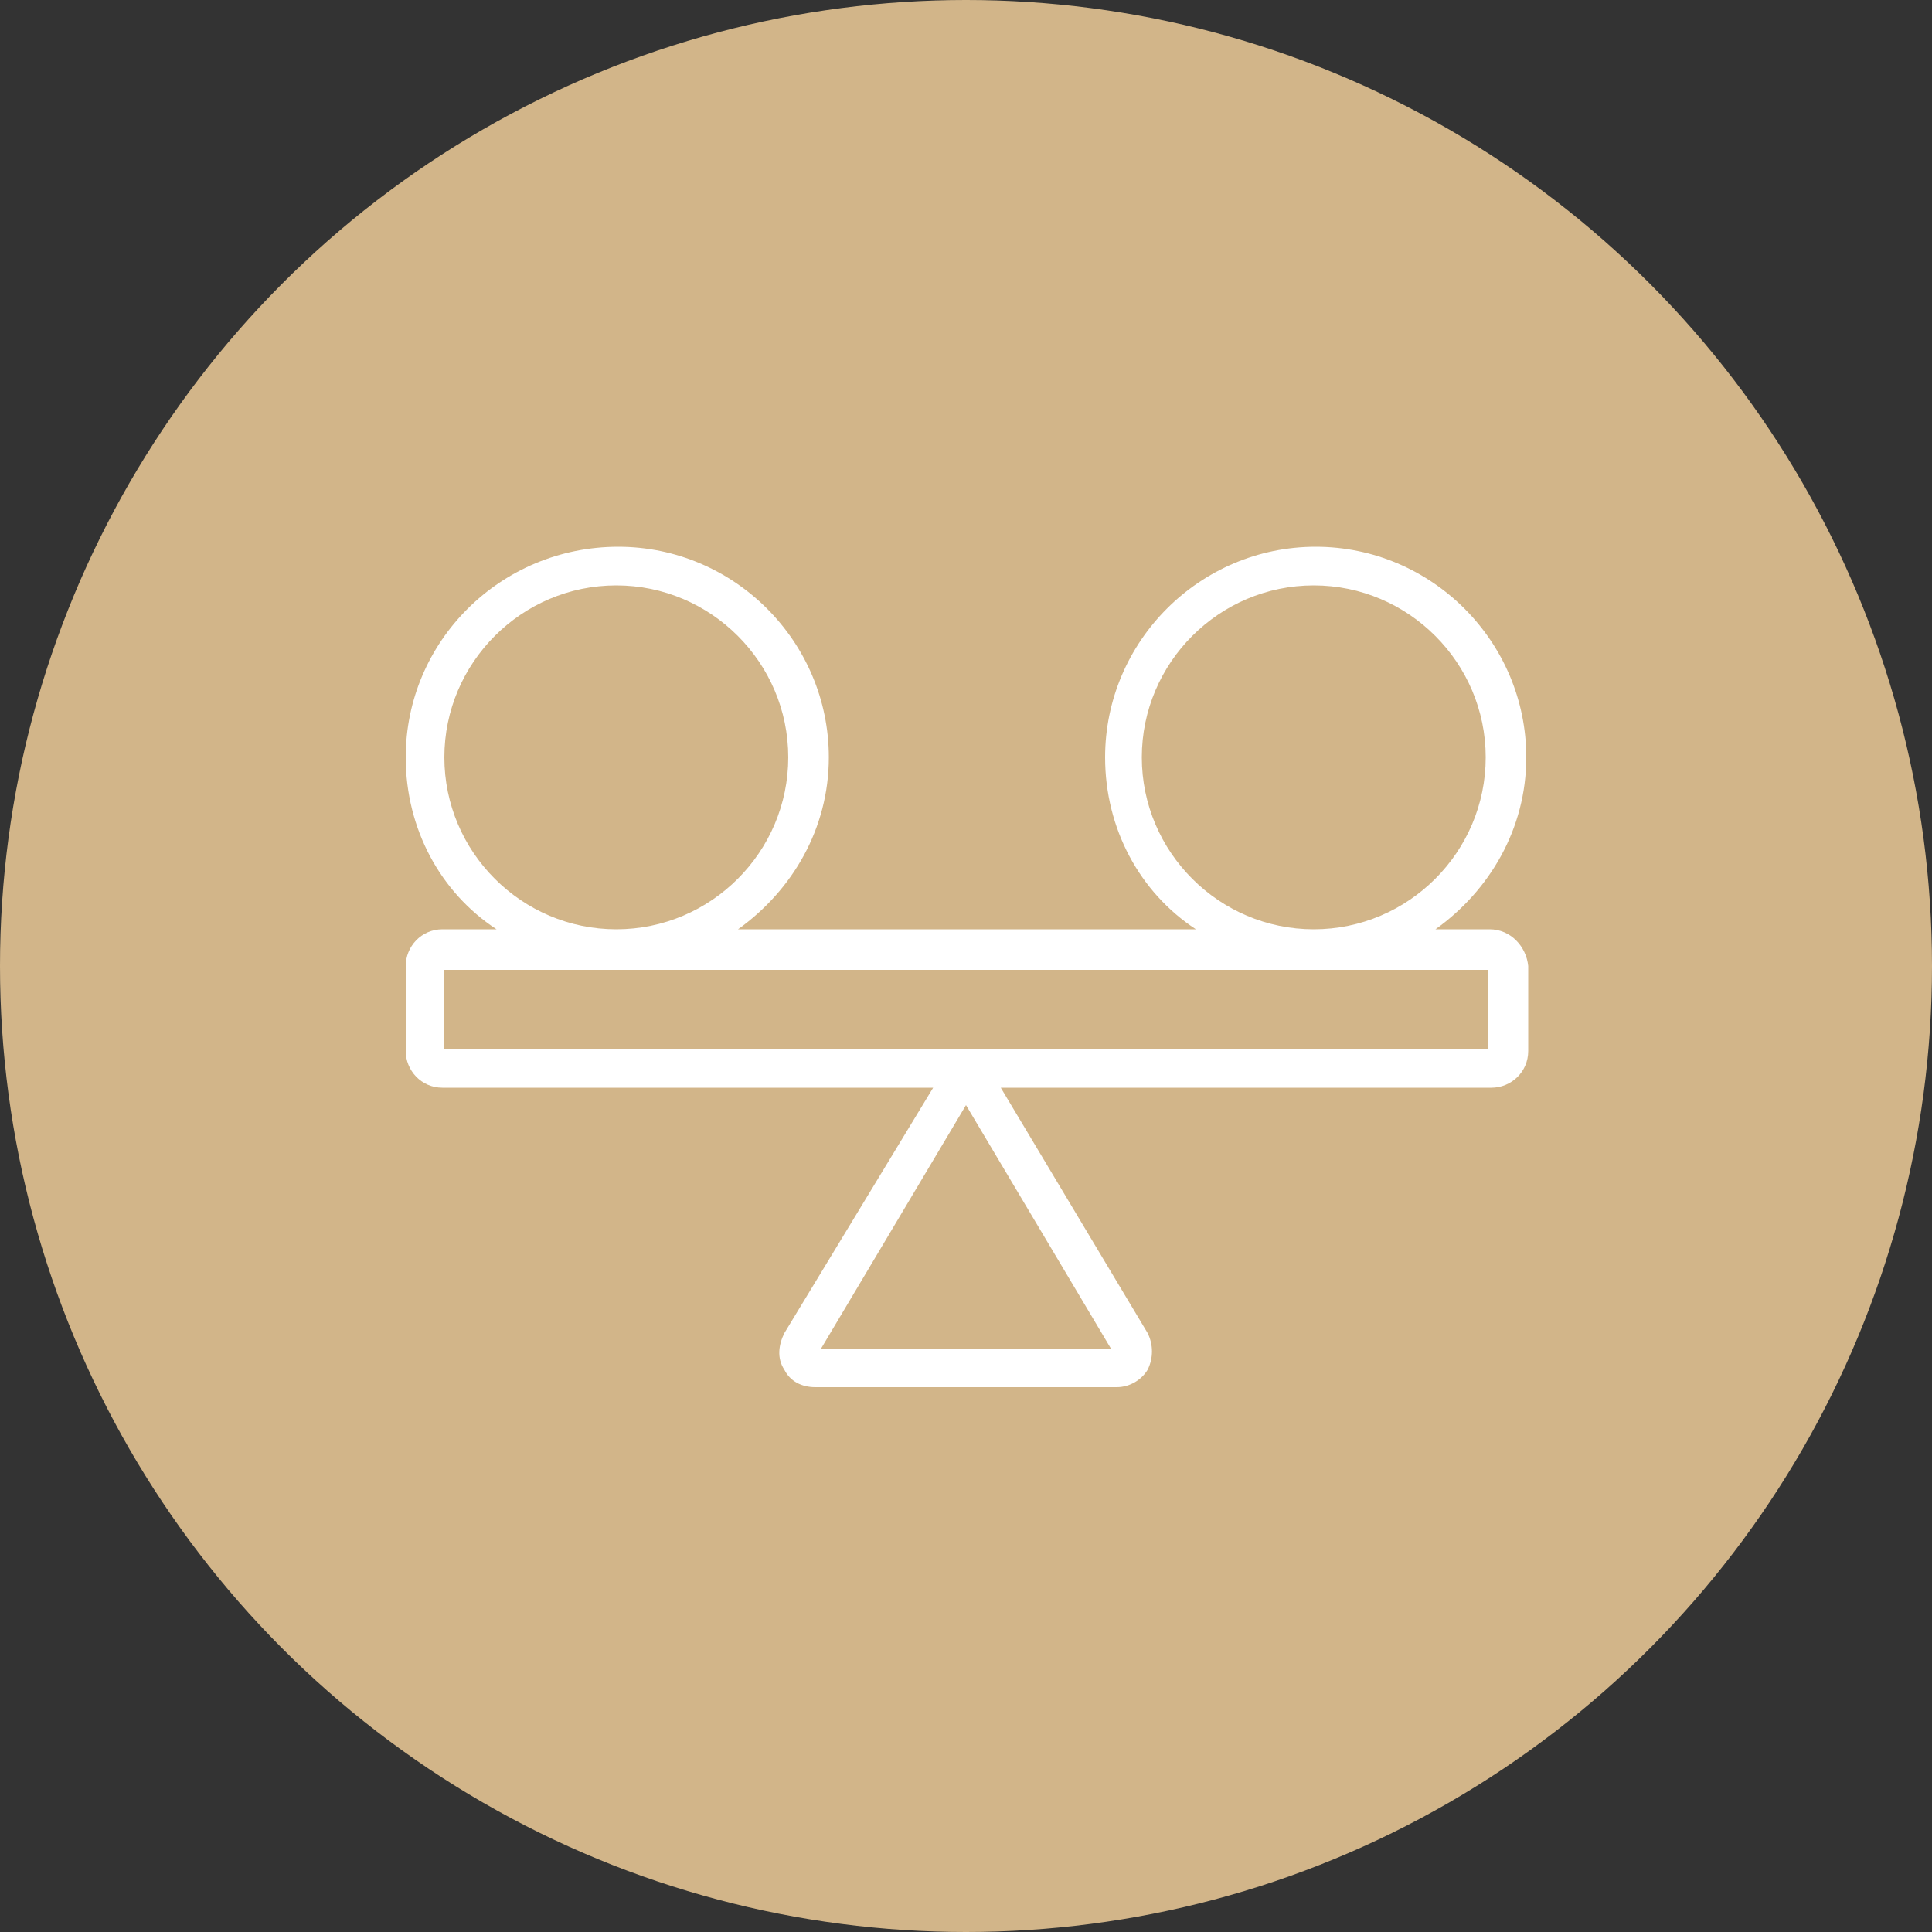 <?xml version="1.0" encoding="UTF-8"?> <svg xmlns="http://www.w3.org/2000/svg" width="100" height="100" viewBox="0 0 100 100" fill="none"><rect x="0" y="0" width="100" height="100" fill="#333333" stroke="none"/><circle cx="50" cy="50" r="50" fill="#D2B589"></circle><path d="M77.1 48.1H74.3C77.1 46.1 79 42.9 79 39.2C79 33.2 74.1 28.3 68.1 28.3C62.1 28.3 57.2 33.2 57.2 39.2C57.2 42.9 59 46.2 61.9 48.1H38.2C41 46.1 42.9 42.9 42.9 39.2C42.9 33.2 38 28.3 32 28.3C25.9 28.3 21 33.2 21 39.2C21 42.9 22.8 46.2 25.7 48.1H22.9C21.8 48.1 21 49 21 50V54.4C21 55.4 21.8 56.3 22.9 56.3H48.3L40.6 69C40.3 69.6 40.2 70.3 40.6 70.9C40.9 71.5 41.5 71.8 42.2 71.8H57.8C58.5 71.8 59.1 71.4 59.4 70.9C59.7 70.3 59.7 69.6 59.4 69L51.8 56.3H77.2C78.2 56.3 79.1 55.5 79.1 54.4V50C79 49 78.2 48.1 77.1 48.1ZM42.5 69.8L50 57.2L57.5 69.8H42.5ZM59.1 39.2C59.1 34.3 63.1 30.3 68 30.3C72.9 30.3 76.9 34.3 76.9 39.2C76.9 44.1 72.9 48.1 68 48.1C63.1 48.1 59.1 44.1 59.1 39.2ZM23 39.2C23 34.3 27 30.3 31.9 30.3C36.8 30.3 40.8 34.3 40.8 39.2C40.8 44.1 36.8 48.1 31.9 48.1C27 48.1 23 44.1 23 39.2ZM77 54.3H23V50.2H77V54.3Z" fill="white"></path></svg> 
